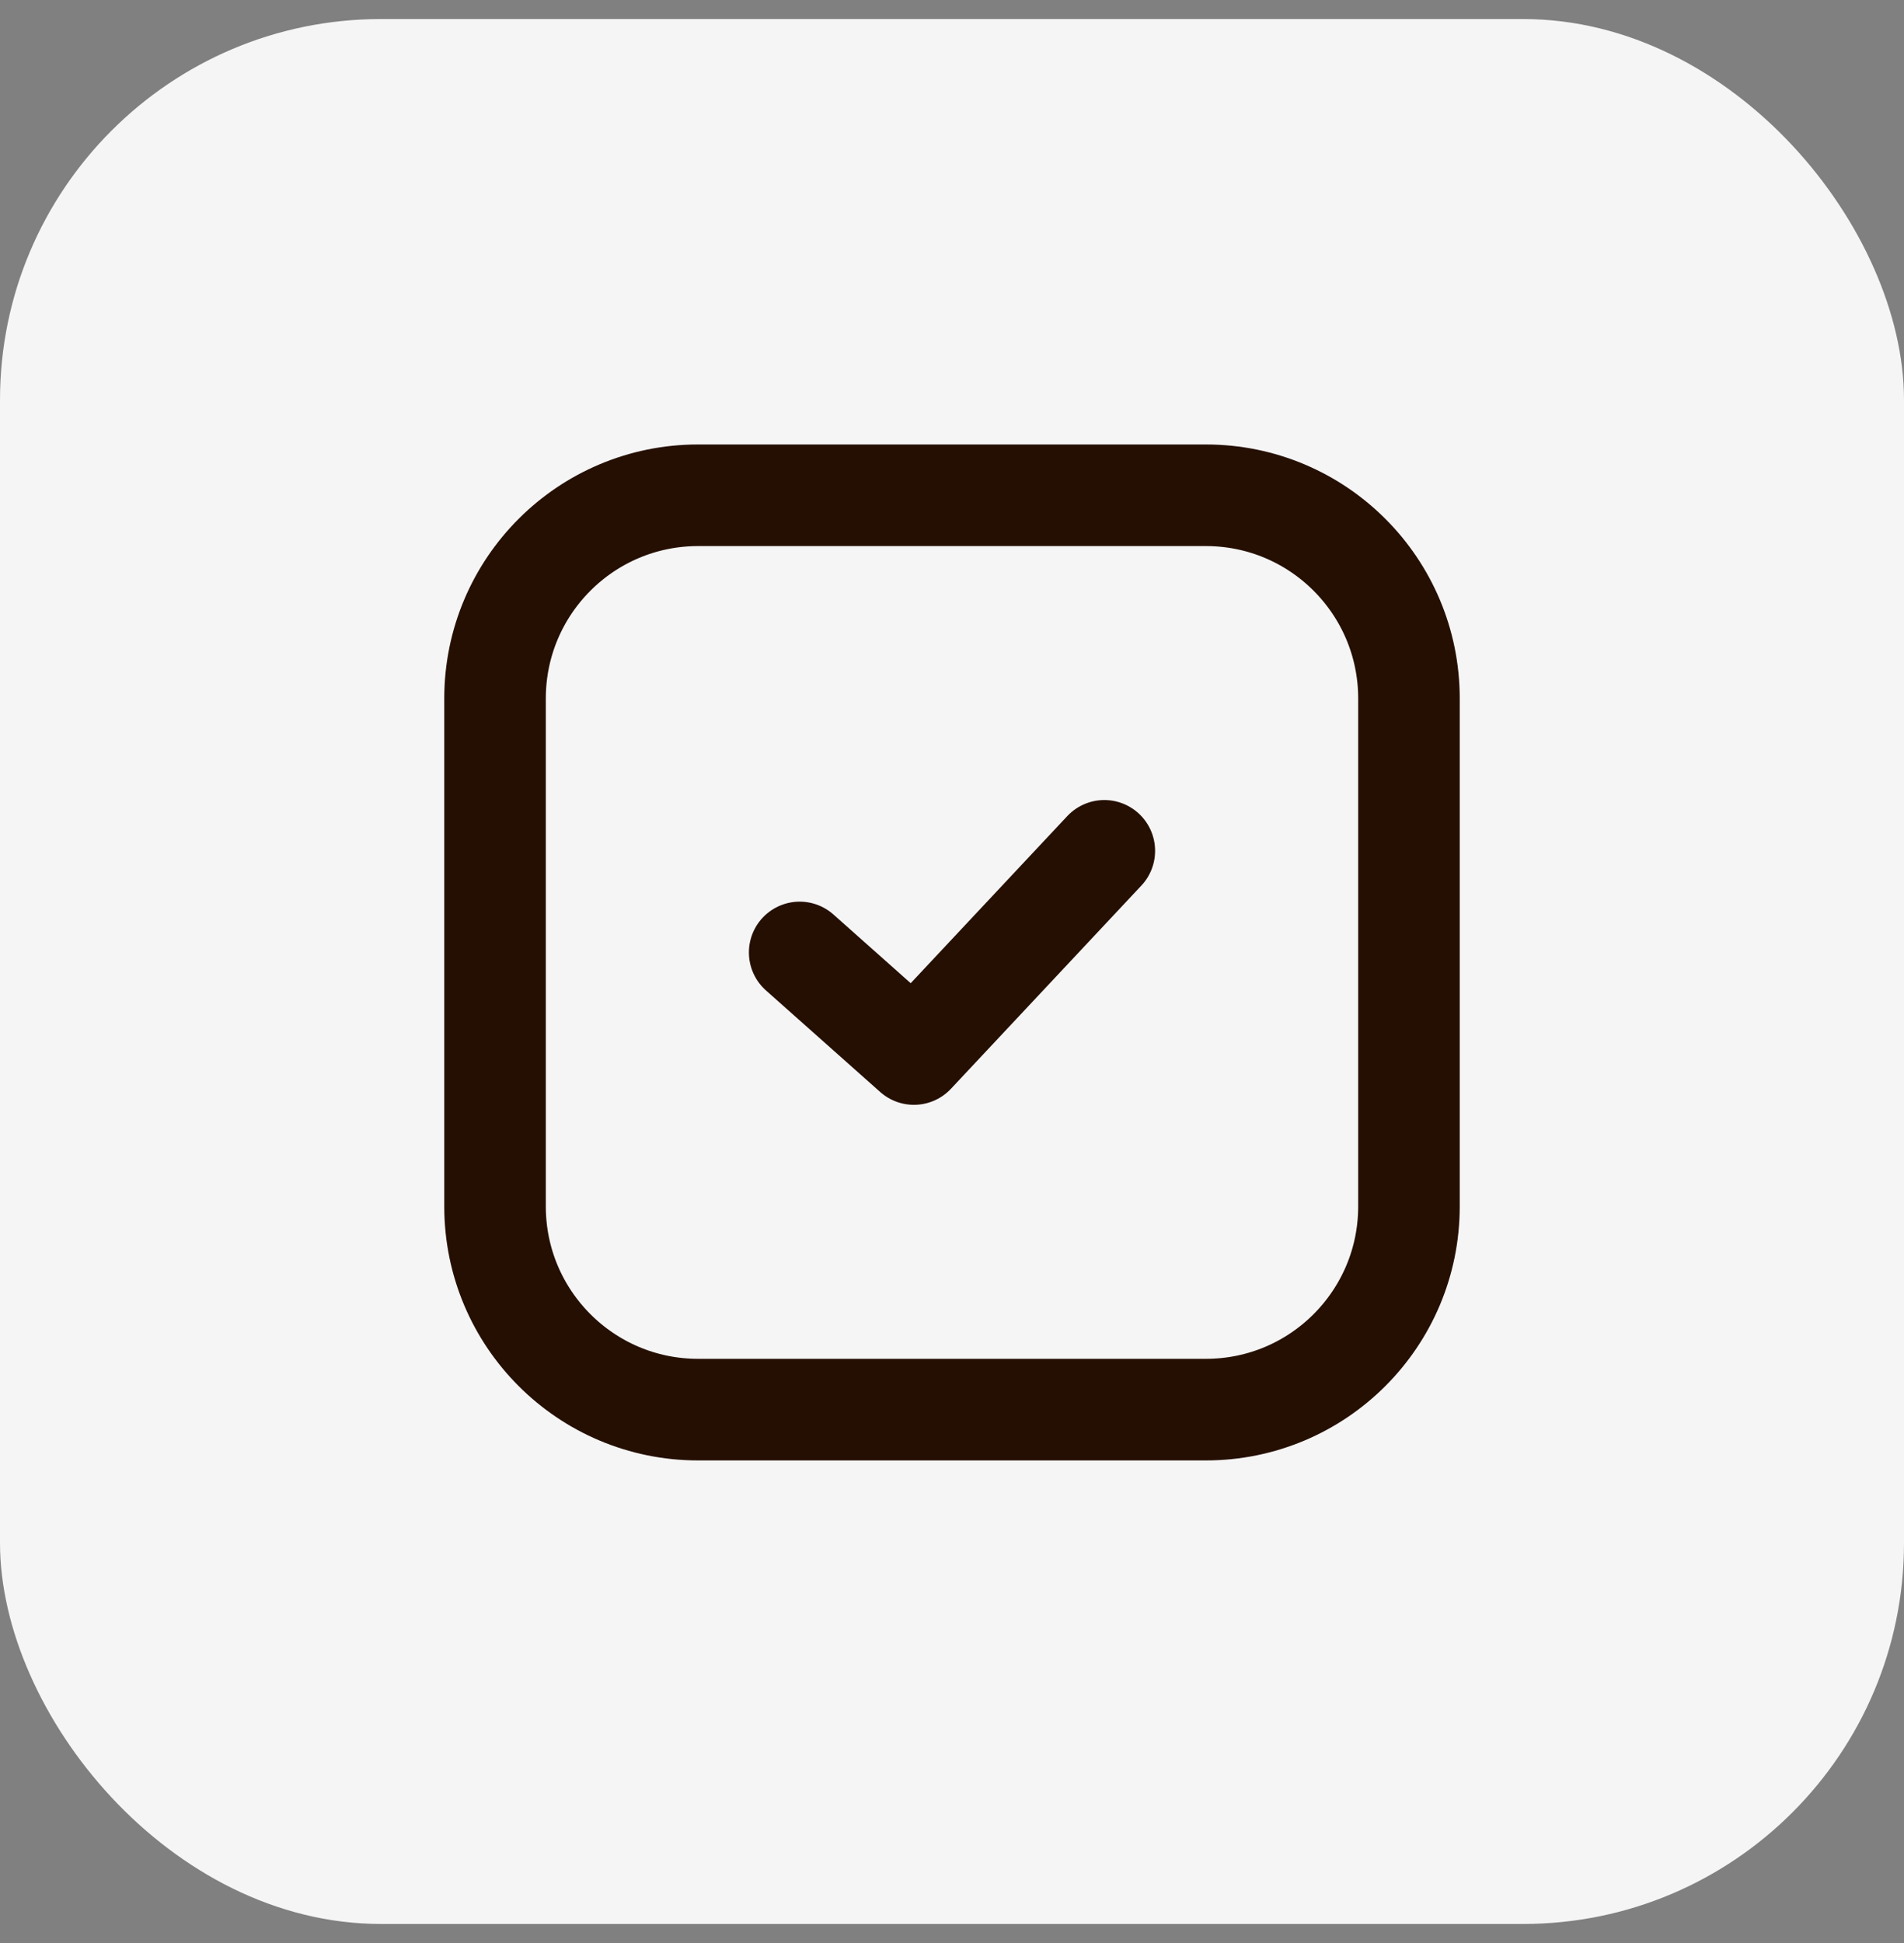<svg xmlns="http://www.w3.org/2000/svg" width="50" height="51" viewBox="0 0 50 51" fill="none"><rect x="0" y="0" width="50" height="51" fill="#808080" stroke="none"/><rect y="0.5" width="50" height="50" rx="10" fill="#F5F5F5"></rect><path d="M31.667 13H18.333C15.388 13 13 15.388 13 18.333V31.667C13 34.612 15.388 37 18.333 37H31.667C34.612 37 37 34.612 37 31.667V18.333C37 15.388 34.612 13 31.667 13Z" stroke="#250F03" stroke-width="2.667" stroke-linecap="round" stroke-linejoin="round"></path><path d="M21 25L24 27.666L29 22.333" stroke="#250F03" stroke-width="2.667" stroke-linecap="round" stroke-linejoin="round"></path></svg>
